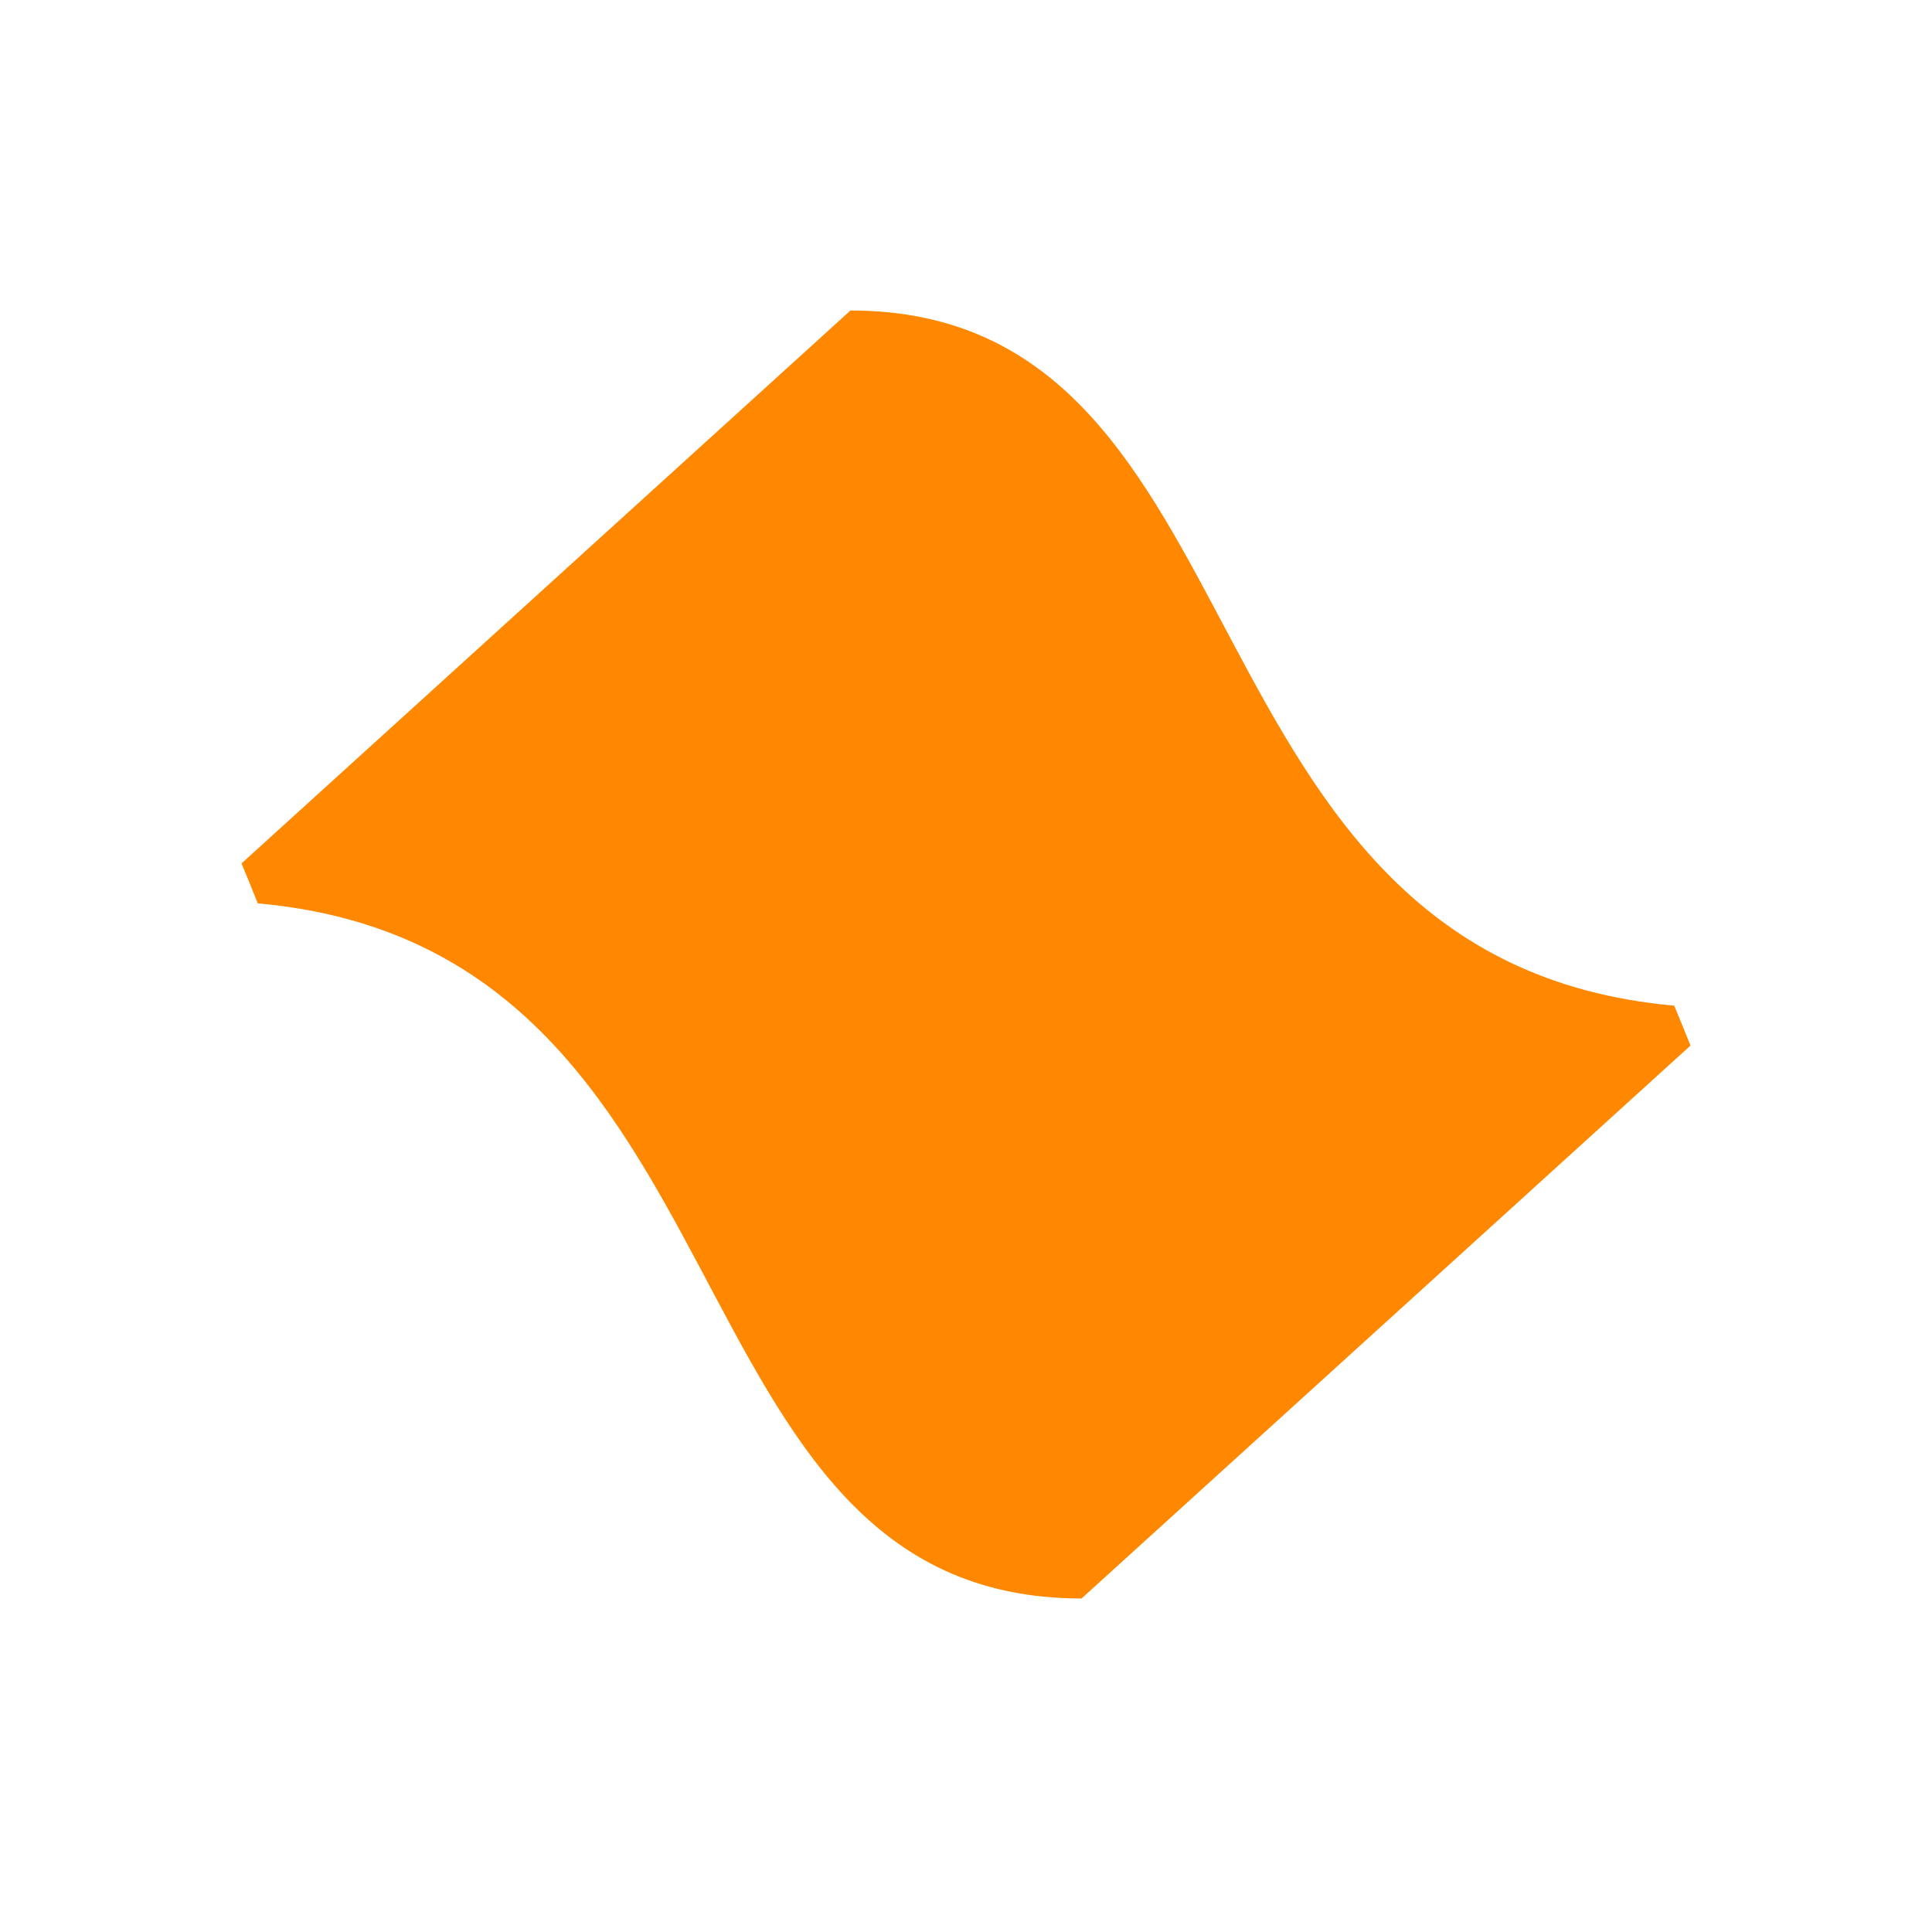 <svg width="56" height="56" viewBox="0 0 56 56" fill="none" xmlns="http://www.w3.org/2000/svg">
<path d="M48.528 29.15C33.836 27.83 36.99 9 24.651 9L7 25.027C7.225 25.571 7.255 25.639 7.472 26.184C22.164 27.503 19.01 46.333 31.349 46.333L49 30.306C48.783 29.762 48.753 29.694 48.528 29.15Z" fill="#FF8800"/>
</svg>
